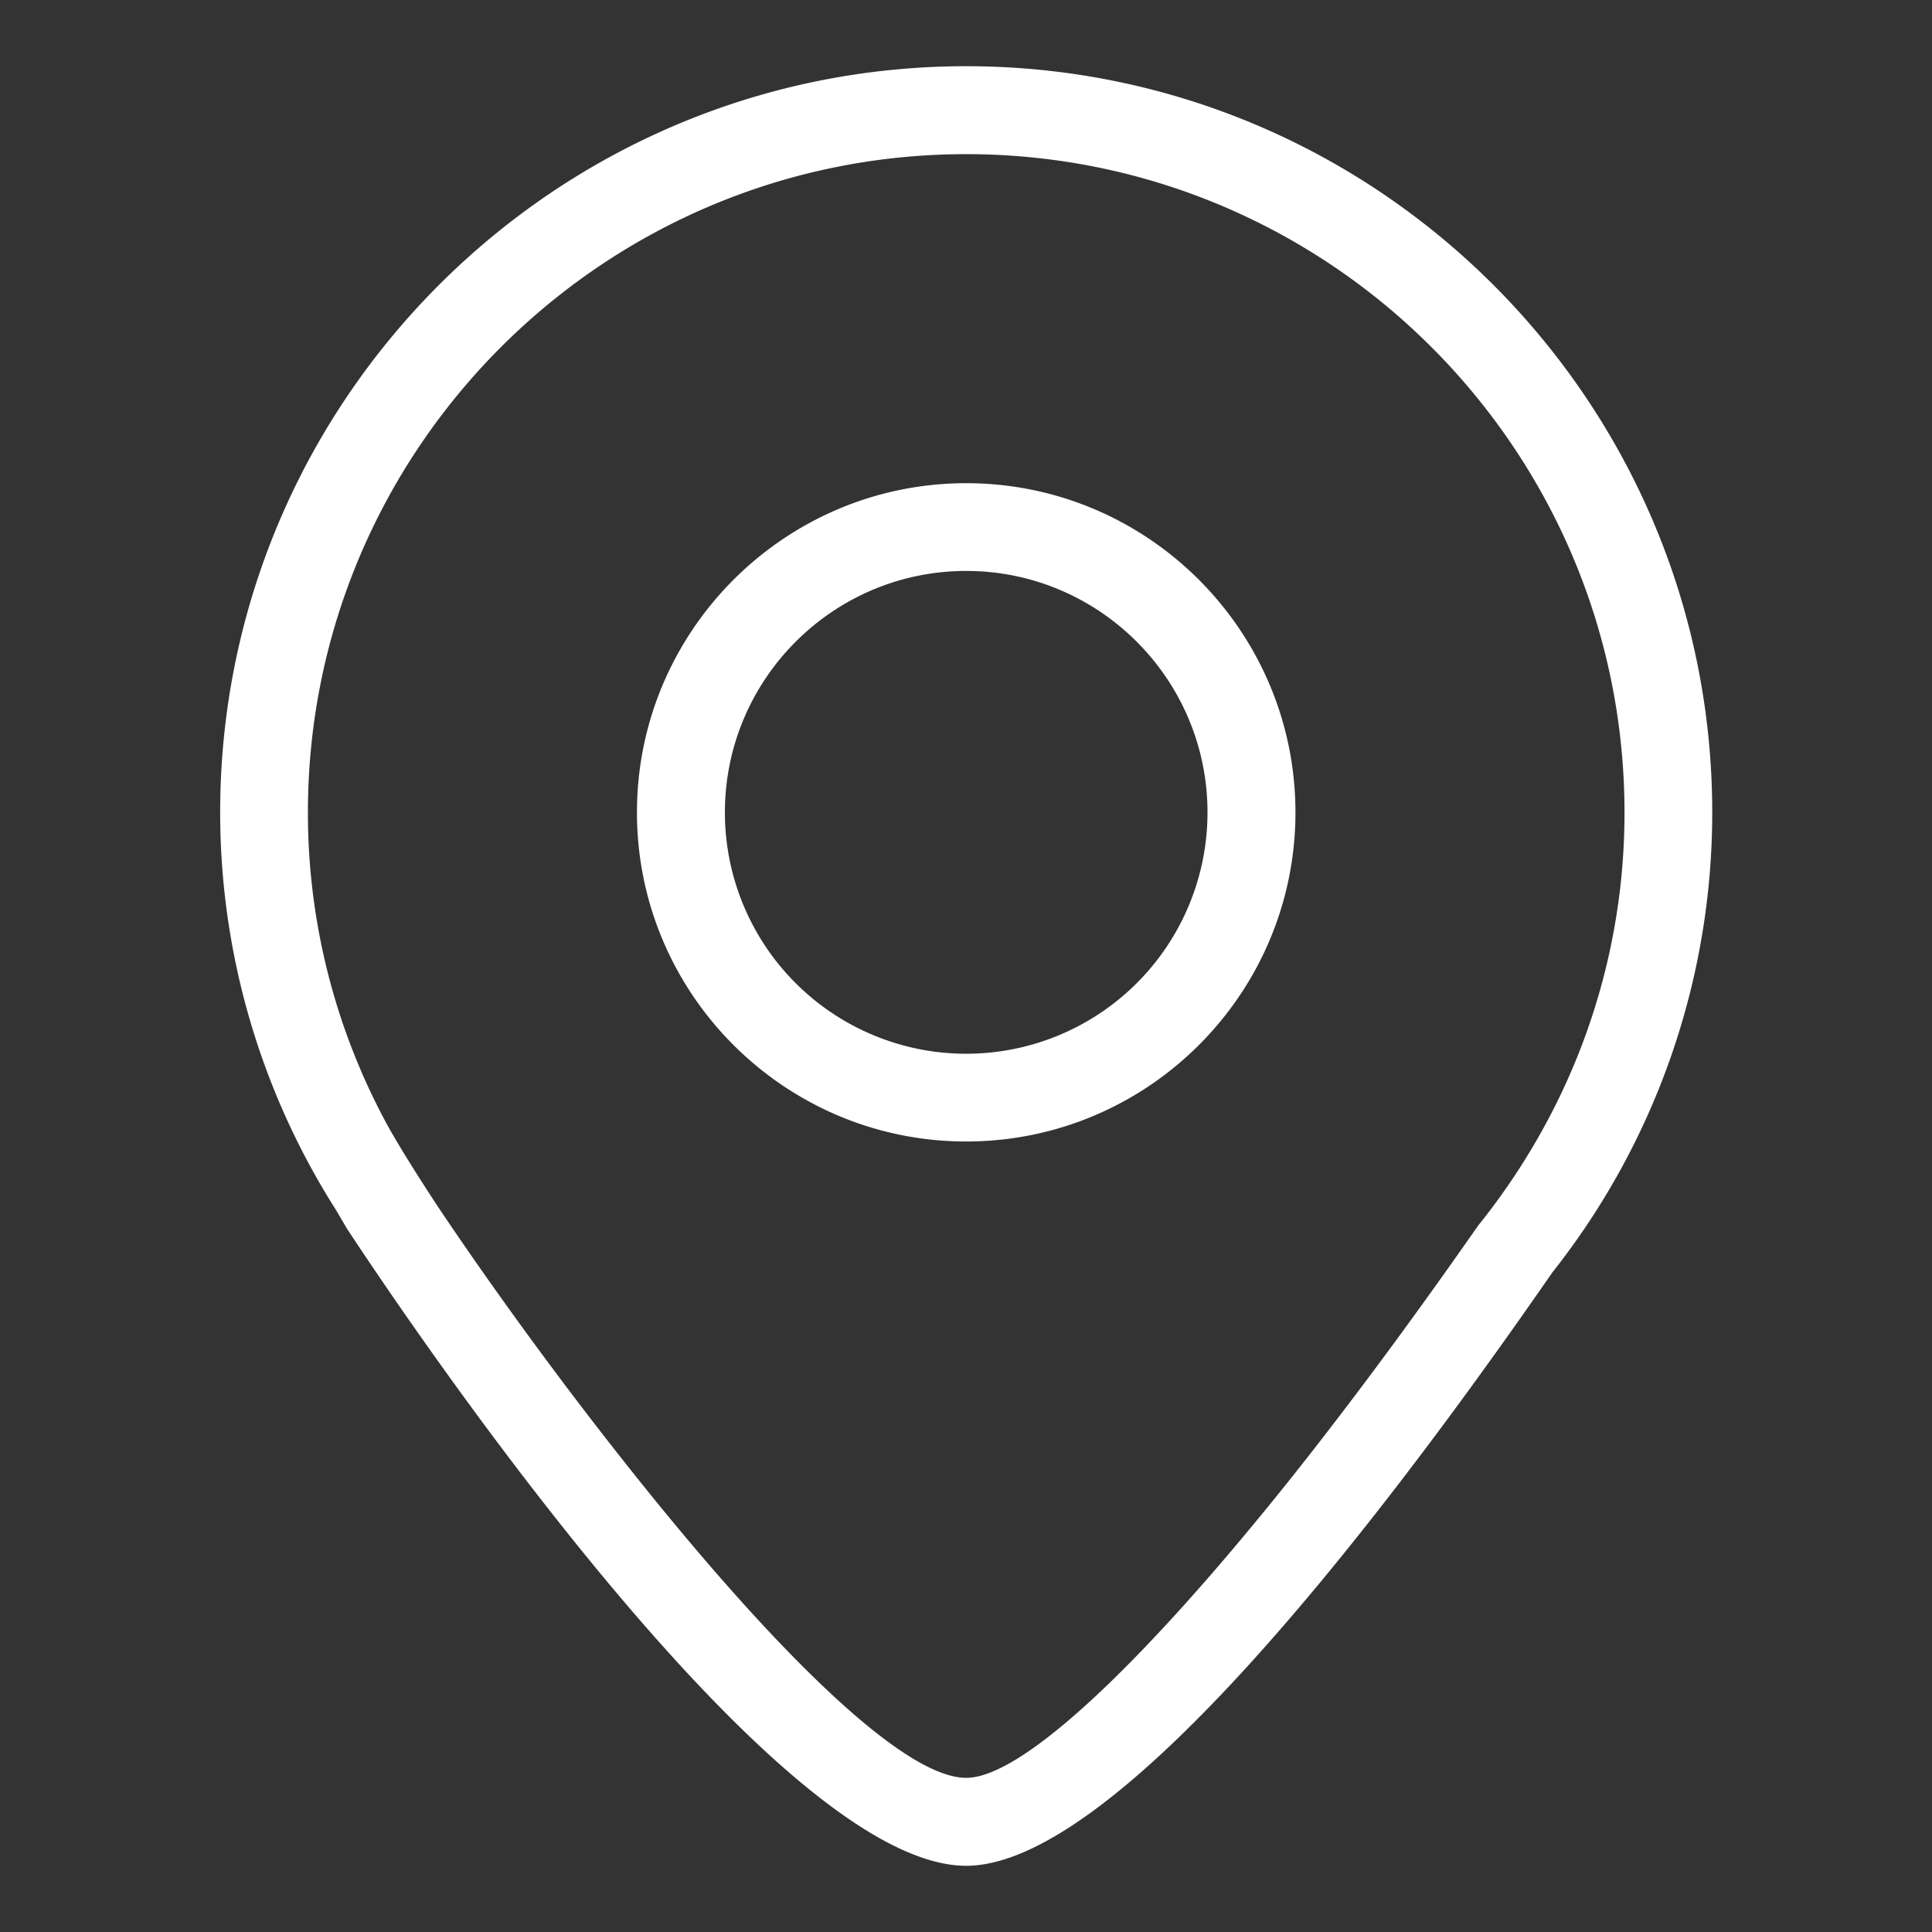 <svg class="svg-icon" style="width: 1em; height: 1em;vertical-align: middle;fill: currentColor;overflow: hidden;" viewBox="0 0 1024 1024" version="1.1" xmlns="http://www.w3.org/2000/svg"><rect x="0" y="0" width="1024" height="1024" fill="#333333" stroke="none"/><path d="M512.107 605.013c-96.213 0-174.507-78.187-174.507-174.4s78.293-174.507 174.507-174.507 174.507 78.293 174.507 174.507-78.293 174.4-174.507 174.4z m0-302.4c-70.507 0-127.893 57.387-127.893 128a127.893 127.893 0 1 0 255.787 0c0-70.613-57.387-128-127.893-128z" fill="white" /><path d="M512.107 35.093c-218.027 0-395.413 177.387-395.413 395.52A392.427 392.427 0 0 0 178.133 641.387l5.76 9.813c37.12 56.427 227.733 337.707 328.213 337.707 75.84 0 207.467-165.44 310.72-314.56a392.747 392.747 0 0 0 84.693-243.733c0-218.133-177.387-395.52-395.413-395.52z m0 907.2c-34.347 0-103.893-71.04-172.373-156.373-38.187-47.573-76.16-99.413-107.413-146.027 0 0-19.947-30.08-28.587-46.507a346.133 346.133 0 0 1-40.533-162.773c0-192.427 156.48-348.907 348.907-348.907s348.907 156.48 348.907 348.907a345.813 345.813 0 0 1-40.96 163.627 356.8 356.8 0 0 1-36.693 55.467c-35.947 51.52-70.507 98.027-102.507 138.027-77.333 96.32-139.627 154.56-168.747 154.56z" fill="white" /></svg>